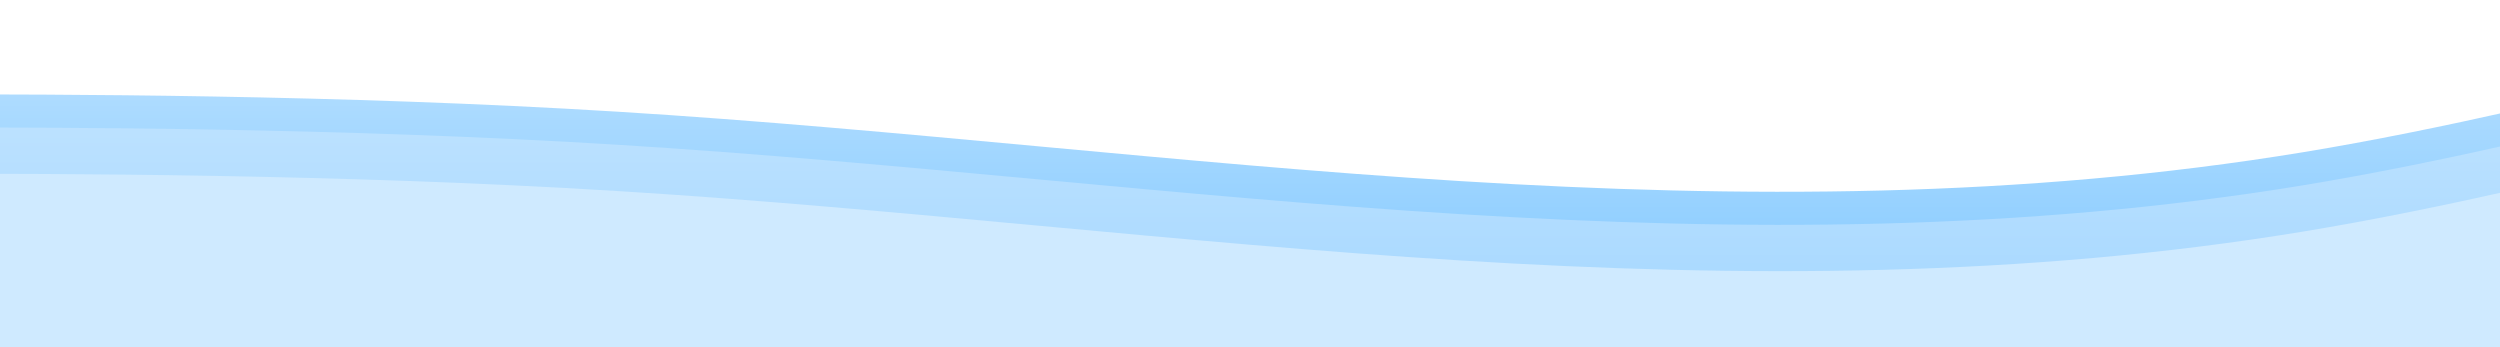<svg width="1512" height="210" viewBox="0 0 1512 210" fill="none" xmlns="http://www.w3.org/2000/svg">
<g clip-path="url(#clip0_426_598)">
<path d="M-136 57.065H-51.056C33.889 57.065 203.778 57.065 373.667 67.558C543.556 78.052 713.444 99.039 883.333 109.532C1053.22 120.026 1223.11 120.026 1393 92.043C1562.89 64.061 1732.78 8.095 1902.67 -12.892C2072.56 -33.879 2242.44 -19.887 2412.33 -16.39C2582.22 -12.892 2752.11 -19.887 2922 -9.394C3091.89 1.1 3261.78 29.082 3431.67 25.584C3601.56 22.087 3771.44 -12.892 3941.33 -19.887C4111.22 -26.883 4281.11 -5.896 4451 15.091C4620.89 36.078 4790.78 57.065 4960.67 50.069C5130.56 43.074 5300.44 8.095 5470.33 -2.398C5640.22 -12.892 5810.11 1.1 5980 29.082C6149.89 57.065 6319.78 99.039 6489.67 120.026C6659.56 141.013 6829.44 141.013 6999.33 109.532C7169.22 78.052 7339.11 15.091 7509 15.091C7678.89 15.091 7848.78 78.052 8018.67 78.052C8188.56 78.052 8358.44 15.091 8528.33 -16.39C8698.22 -47.87 8868.11 -47.87 9038 -16.39C9207.89 15.091 9377.78 78.052 9547.67 88.546C9717.56 99.039 9887.44 57.065 10057.3 25.584C10227.2 -5.896 10397.1 -26.883 10567 -26.883C10736.9 -26.883 10906.8 -5.896 11076.7 8.095C11246.6 22.087 11416.4 29.082 11586.3 43.074C11756.2 57.065 11926.1 78.052 12011.1 88.546L12096 99.039V162H12011.1C11926.1 162 11756.2 162 11586.3 162C11416.4 162 11246.6 162 11076.7 162C10906.8 162 10736.9 162 10567 162C10397.1 162 10227.2 162 10057.3 162C9887.44 162 9717.56 162 9547.67 162C9377.78 162 9207.89 162 9038 162C8868.11 162 8698.22 162 8528.33 162C8358.44 162 8188.56 162 8018.67 162C7848.78 162 7678.89 162 7509 162C7339.11 162 7169.22 162 6999.33 162C6829.44 162 6659.56 162 6489.67 162C6319.78 162 6149.89 162 5980 162C5810.11 162 5640.22 162 5470.33 162C5300.44 162 5130.56 162 4960.67 162C4790.78 162 4620.89 162 4451 162C4281.11 162 4111.22 162 3941.33 162C3771.44 162 3601.56 162 3431.67 162C3261.78 162 3091.89 162 2922 162C2752.11 162 2582.22 162 2412.33 162C2242.44 162 2072.56 162 1902.67 162C1732.78 162 1562.89 162 1393 162C1223.11 162 1053.22 162 883.333 162C713.444 162 543.556 162 373.667 162C203.778 162 33.889 162 -51.056 162H-136V57.065Z" fill="url(#paint0_linear_426_598)"/>
<path d="M-136 77.065H-51.056C33.889 77.065 203.778 77.065 373.667 87.558C543.556 98.052 713.444 119.039 883.333 129.532C1053.22 140.026 1223.11 140.026 1393 112.043C1562.89 84.061 1732.78 28.095 1902.67 7.108C2072.56 -13.879 2242.44 0.113 2412.33 3.61C2582.22 7.108 2752.11 0.113 2922 10.606C3091.89 21.1 3261.78 49.082 3431.67 45.584C3601.56 42.087 3771.44 7.108 3941.33 0.113C4111.22 -6.883 4281.11 14.104 4451 35.091C4620.89 56.078 4790.78 77.065 4960.67 70.069C5130.56 63.074 5300.44 28.095 5470.33 17.602C5640.22 7.108 5810.11 21.1 5980 49.082C6149.89 77.065 6319.78 119.039 6489.67 140.026C6659.56 161.013 6829.44 161.013 6999.33 129.532C7169.22 98.052 7339.11 35.091 7509 35.091C7678.89 35.091 7848.78 98.052 8018.67 98.052C8188.56 98.052 8358.44 35.091 8528.33 3.61C8698.22 -27.87 8868.11 -27.87 9038 3.61C9207.89 35.091 9377.78 98.052 9547.67 108.545C9717.56 119.039 9887.44 77.065 10057.3 45.584C10227.2 14.104 10397.1 -6.883 10567 -6.883C10736.9 -6.883 10906.8 14.104 11076.7 28.095C11246.6 42.087 11416.4 49.082 11586.3 63.074C11756.2 77.065 11926.1 98.052 12011.1 108.545L12096 119.039V182H12011.1C11926.1 182 11756.2 182 11586.3 182C11416.4 182 11246.6 182 11076.7 182C10906.8 182 10736.9 182 10567 182C10397.1 182 10227.2 182 10057.3 182C9887.44 182 9717.56 182 9547.67 182C9377.78 182 9207.89 182 9038 182C8868.11 182 8698.22 182 8528.33 182C8358.44 182 8188.56 182 8018.67 182C7848.78 182 7678.89 182 7509 182C7339.11 182 7169.22 182 6999.33 182C6829.44 182 6659.56 182 6489.67 182C6319.78 182 6149.89 182 5980 182C5810.11 182 5640.22 182 5470.33 182C5300.44 182 5130.56 182 4960.67 182C4790.78 182 4620.89 182 4451 182C4281.11 182 4111.22 182 3941.33 182C3771.44 182 3601.56 182 3431.67 182C3261.78 182 3091.89 182 2922 182C2752.11 182 2582.22 182 2412.33 182C2242.44 182 2072.56 182 1902.67 182C1732.78 182 1562.89 182 1393 182C1223.11 182 1053.22 182 883.333 182C713.444 182 543.556 182 373.667 182C203.778 182 33.889 182 -51.056 182H-136V77.065Z" fill="url(#paint1_linear_426_598)"/>
<path d="M-136 105.065H-51.056C33.889 105.065 203.778 105.065 373.667 115.558C543.556 126.052 713.444 147.039 883.333 157.532C1053.22 168.026 1223.11 168.026 1393 140.043C1562.89 112.061 1732.78 56.095 1902.67 35.108C2072.56 14.121 2242.44 28.113 2412.33 31.61C2582.22 35.108 2752.11 28.113 2922 38.606C3091.89 49.1 3261.78 77.082 3431.67 73.584C3601.56 70.087 3771.44 35.108 3941.33 28.113C4111.22 21.117 4281.11 42.104 4451 63.091C4620.89 84.078 4790.78 105.065 4960.67 98.069C5130.56 91.074 5300.44 56.095 5470.33 45.602C5640.22 35.108 5810.11 49.1 5980 77.082C6149.89 105.065 6319.78 147.039 6489.67 168.026C6659.56 189.013 6829.44 189.013 6999.33 157.532C7169.22 126.052 7339.11 63.091 7509 63.091C7678.89 63.091 7848.78 126.052 8018.67 126.052C8188.56 126.052 8358.44 63.091 8528.33 31.61C8698.22 0.13 8868.11 0.13 9038 31.61C9207.89 63.091 9377.78 126.052 9547.67 136.545C9717.56 147.039 9887.44 105.065 10057.3 73.584C10227.2 42.104 10397.1 21.117 10567 21.117C10736.9 21.117 10906.8 42.104 11076.7 56.095C11246.6 70.087 11416.4 77.082 11586.3 91.074C11756.2 105.065 11926.1 126.052 12011.1 136.545L12096 147.039V210H12011.1C11926.1 210 11756.2 210 11586.3 210C11416.4 210 11246.6 210 11076.7 210C10906.8 210 10736.9 210 10567 210C10397.1 210 10227.2 210 10057.3 210C9887.44 210 9717.56 210 9547.67 210C9377.78 210 9207.89 210 9038 210C8868.11 210 8698.22 210 8528.33 210C8358.44 210 8188.56 210 8018.67 210C7848.78 210 7678.89 210 7509 210C7339.11 210 7169.22 210 6999.33 210C6829.44 210 6659.56 210 6489.67 210C6319.78 210 6149.89 210 5980 210C5810.11 210 5640.22 210 5470.33 210C5300.44 210 5130.56 210 4960.67 210C4790.78 210 4620.89 210 4451 210C4281.11 210 4111.22 210 3941.33 210C3771.44 210 3601.56 210 3431.67 210C3261.78 210 3091.89 210 2922 210C2752.11 210 2582.22 210 2412.33 210C2242.44 210 2072.56 210 1902.67 210C1732.78 210 1562.89 210 1393 210C1223.11 210 1053.22 210 883.333 210C713.444 210 543.556 210 373.667 210C203.778 210 33.889 210 -51.056 210H-136V105.065Z" fill="url(#paint2_linear_426_598)"/>
</g>
<defs>
<linearGradient id="paint0_linear_426_598" x1="-136" y1="162" x2="-136" y2="-40" gradientUnits="userSpaceOnUse">
<stop stop-color="#8ACCFF"/>
<stop offset="1" stop-color="#CFEAFF"/>
</linearGradient>
<linearGradient id="paint1_linear_426_598" x1="-136" y1="182" x2="-136" y2="-20" gradientUnits="userSpaceOnUse">
<stop stop-color="#A7D8FF"/>
<stop offset="1" stop-color="#CFEAFF"/>
</linearGradient>
<linearGradient id="paint2_linear_426_598" x1="-136" y1="210" x2="-136" y2="8" gradientUnits="userSpaceOnUse">
<stop stop-color="#CFEAFF"/>
<stop offset="1" stop-color="#CFEAFF"/>
</linearGradient>
<clipPath id="clip0_426_598">
<rect width="1512" height="210" fill="white"/>
</clipPath>
</defs>
</svg>
